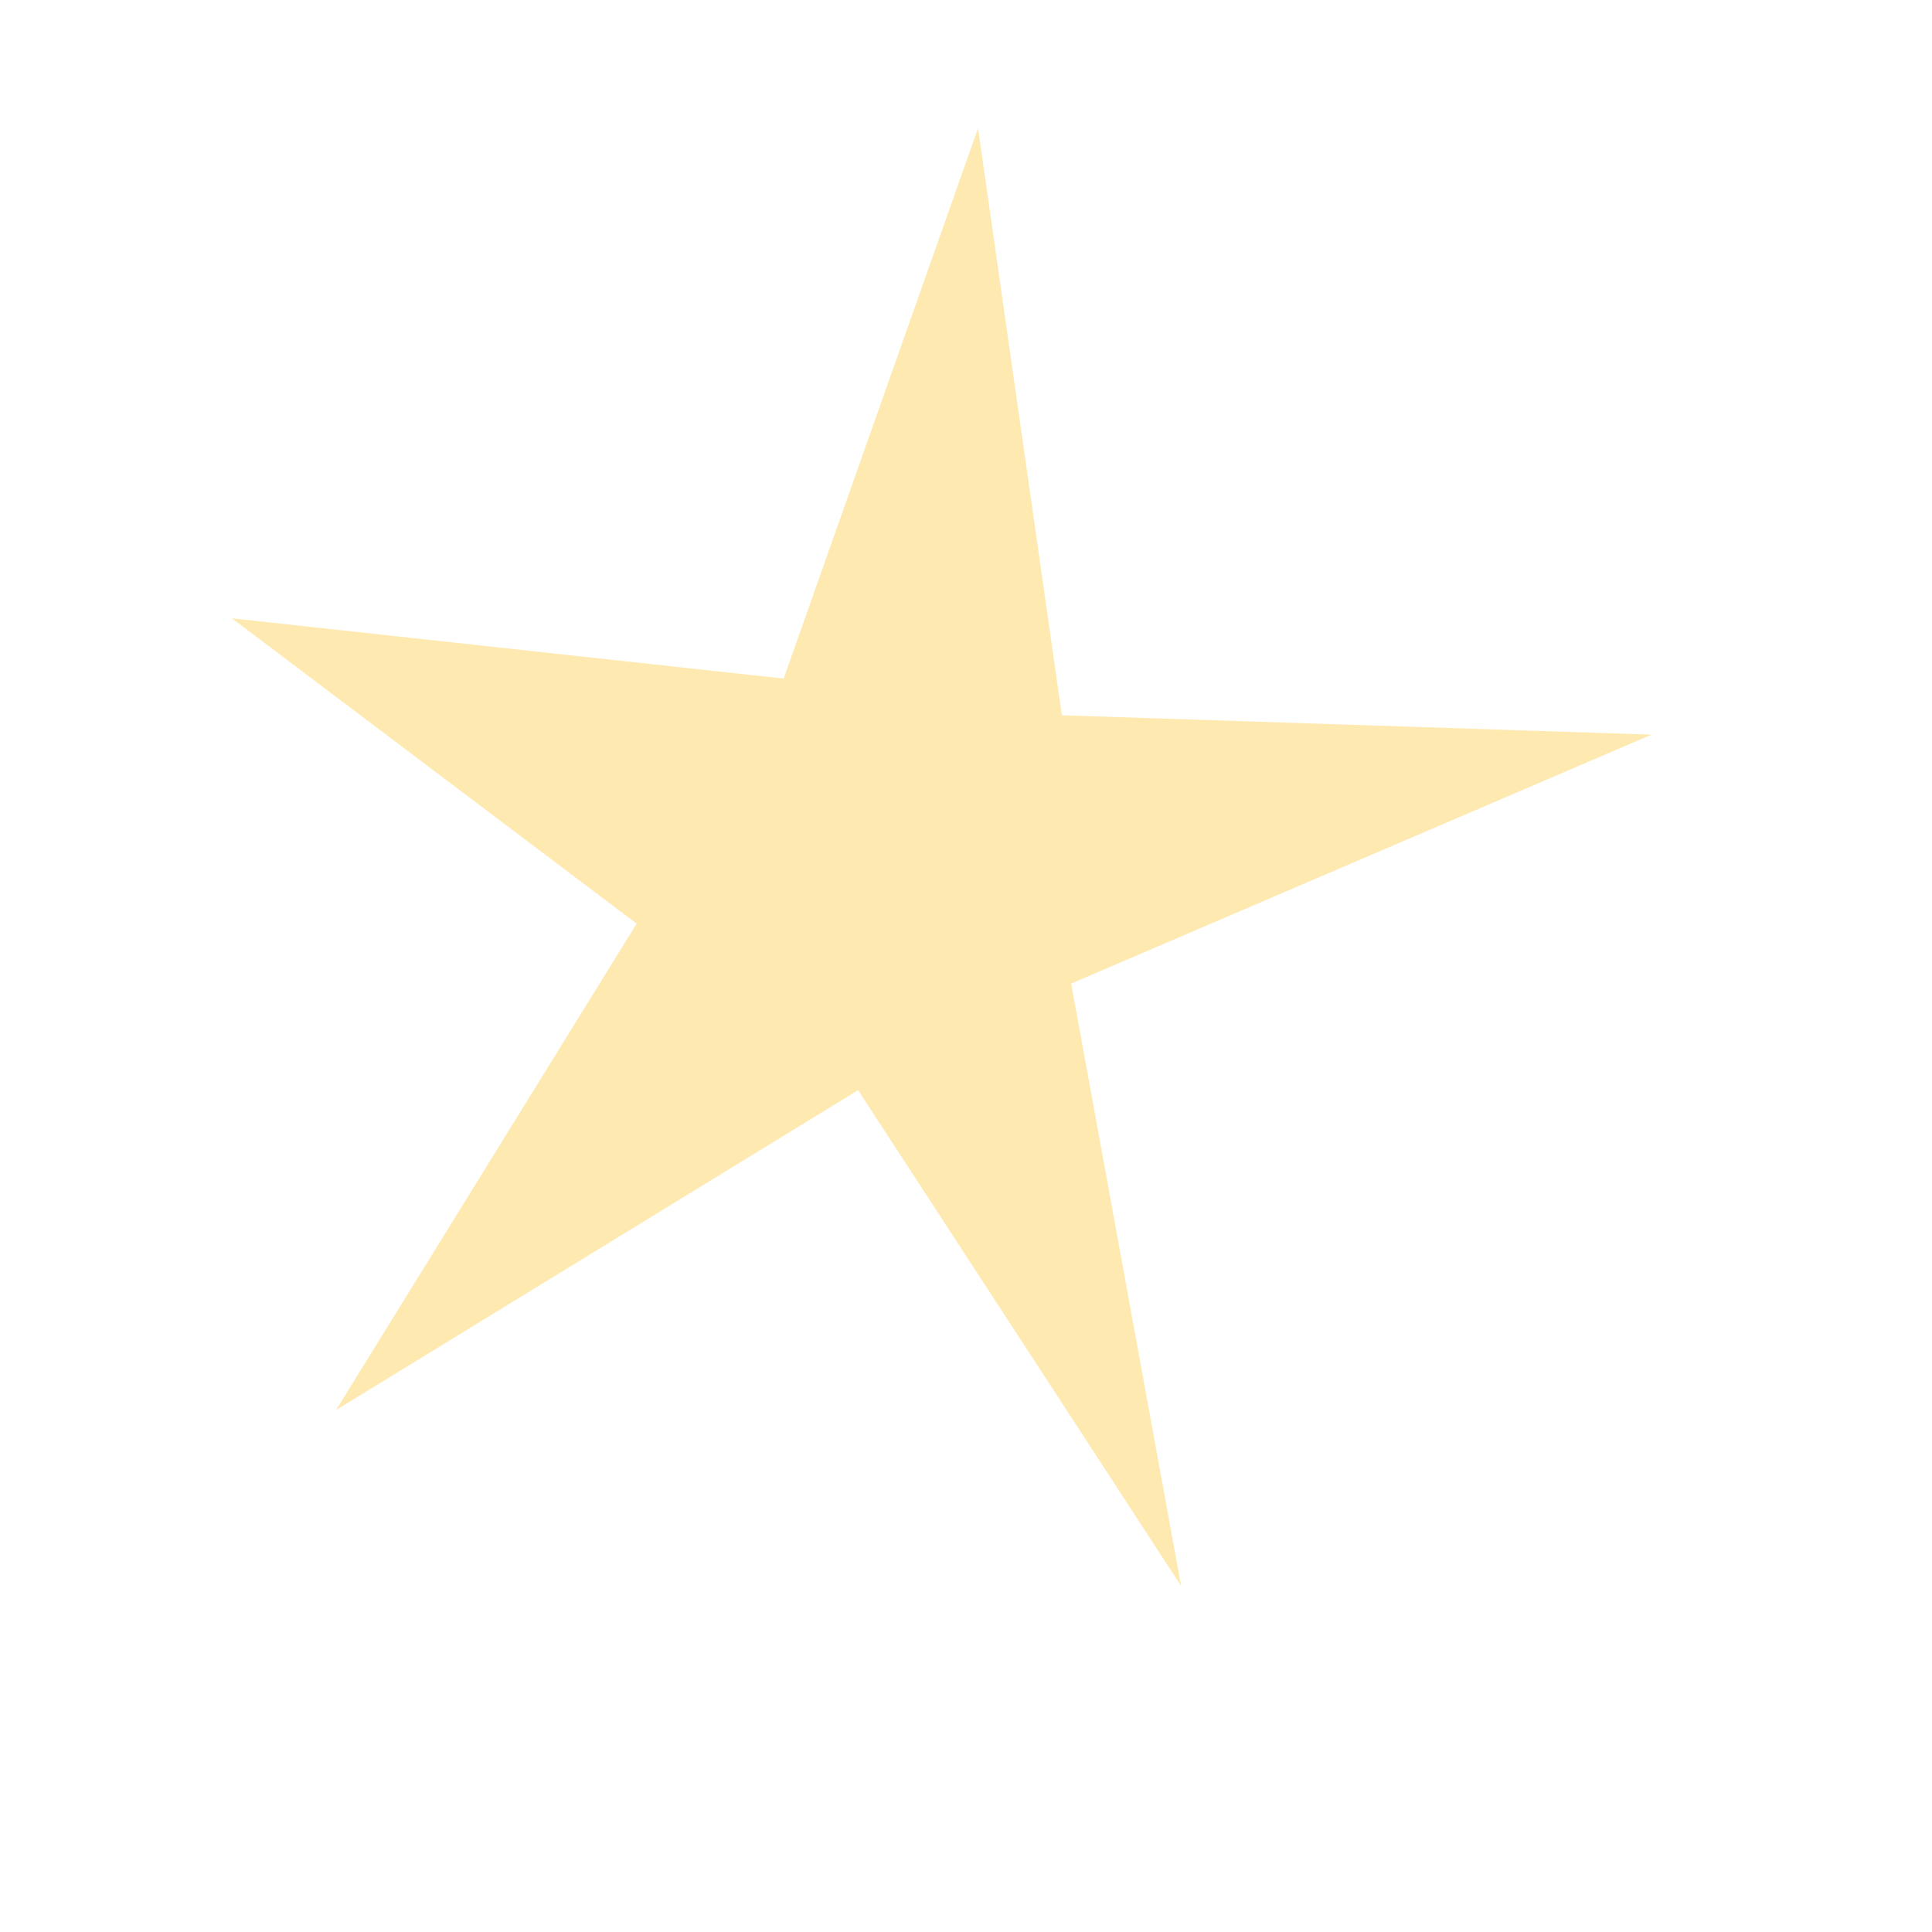<?xml version="1.0" encoding="UTF-8"?> <svg xmlns="http://www.w3.org/2000/svg" width="48" height="48" viewBox="0 0 48 48" fill="none"> <path d="M26.381 17.771L24.299 3.185L19.47 16.859L5.762 15.362L15.817 22.948L8.349 35.032L21.319 27.084L29.344 39.402L26.613 24.437L41.032 18.252L26.381 17.771Z" fill="#FEE9B0"></path> </svg> 